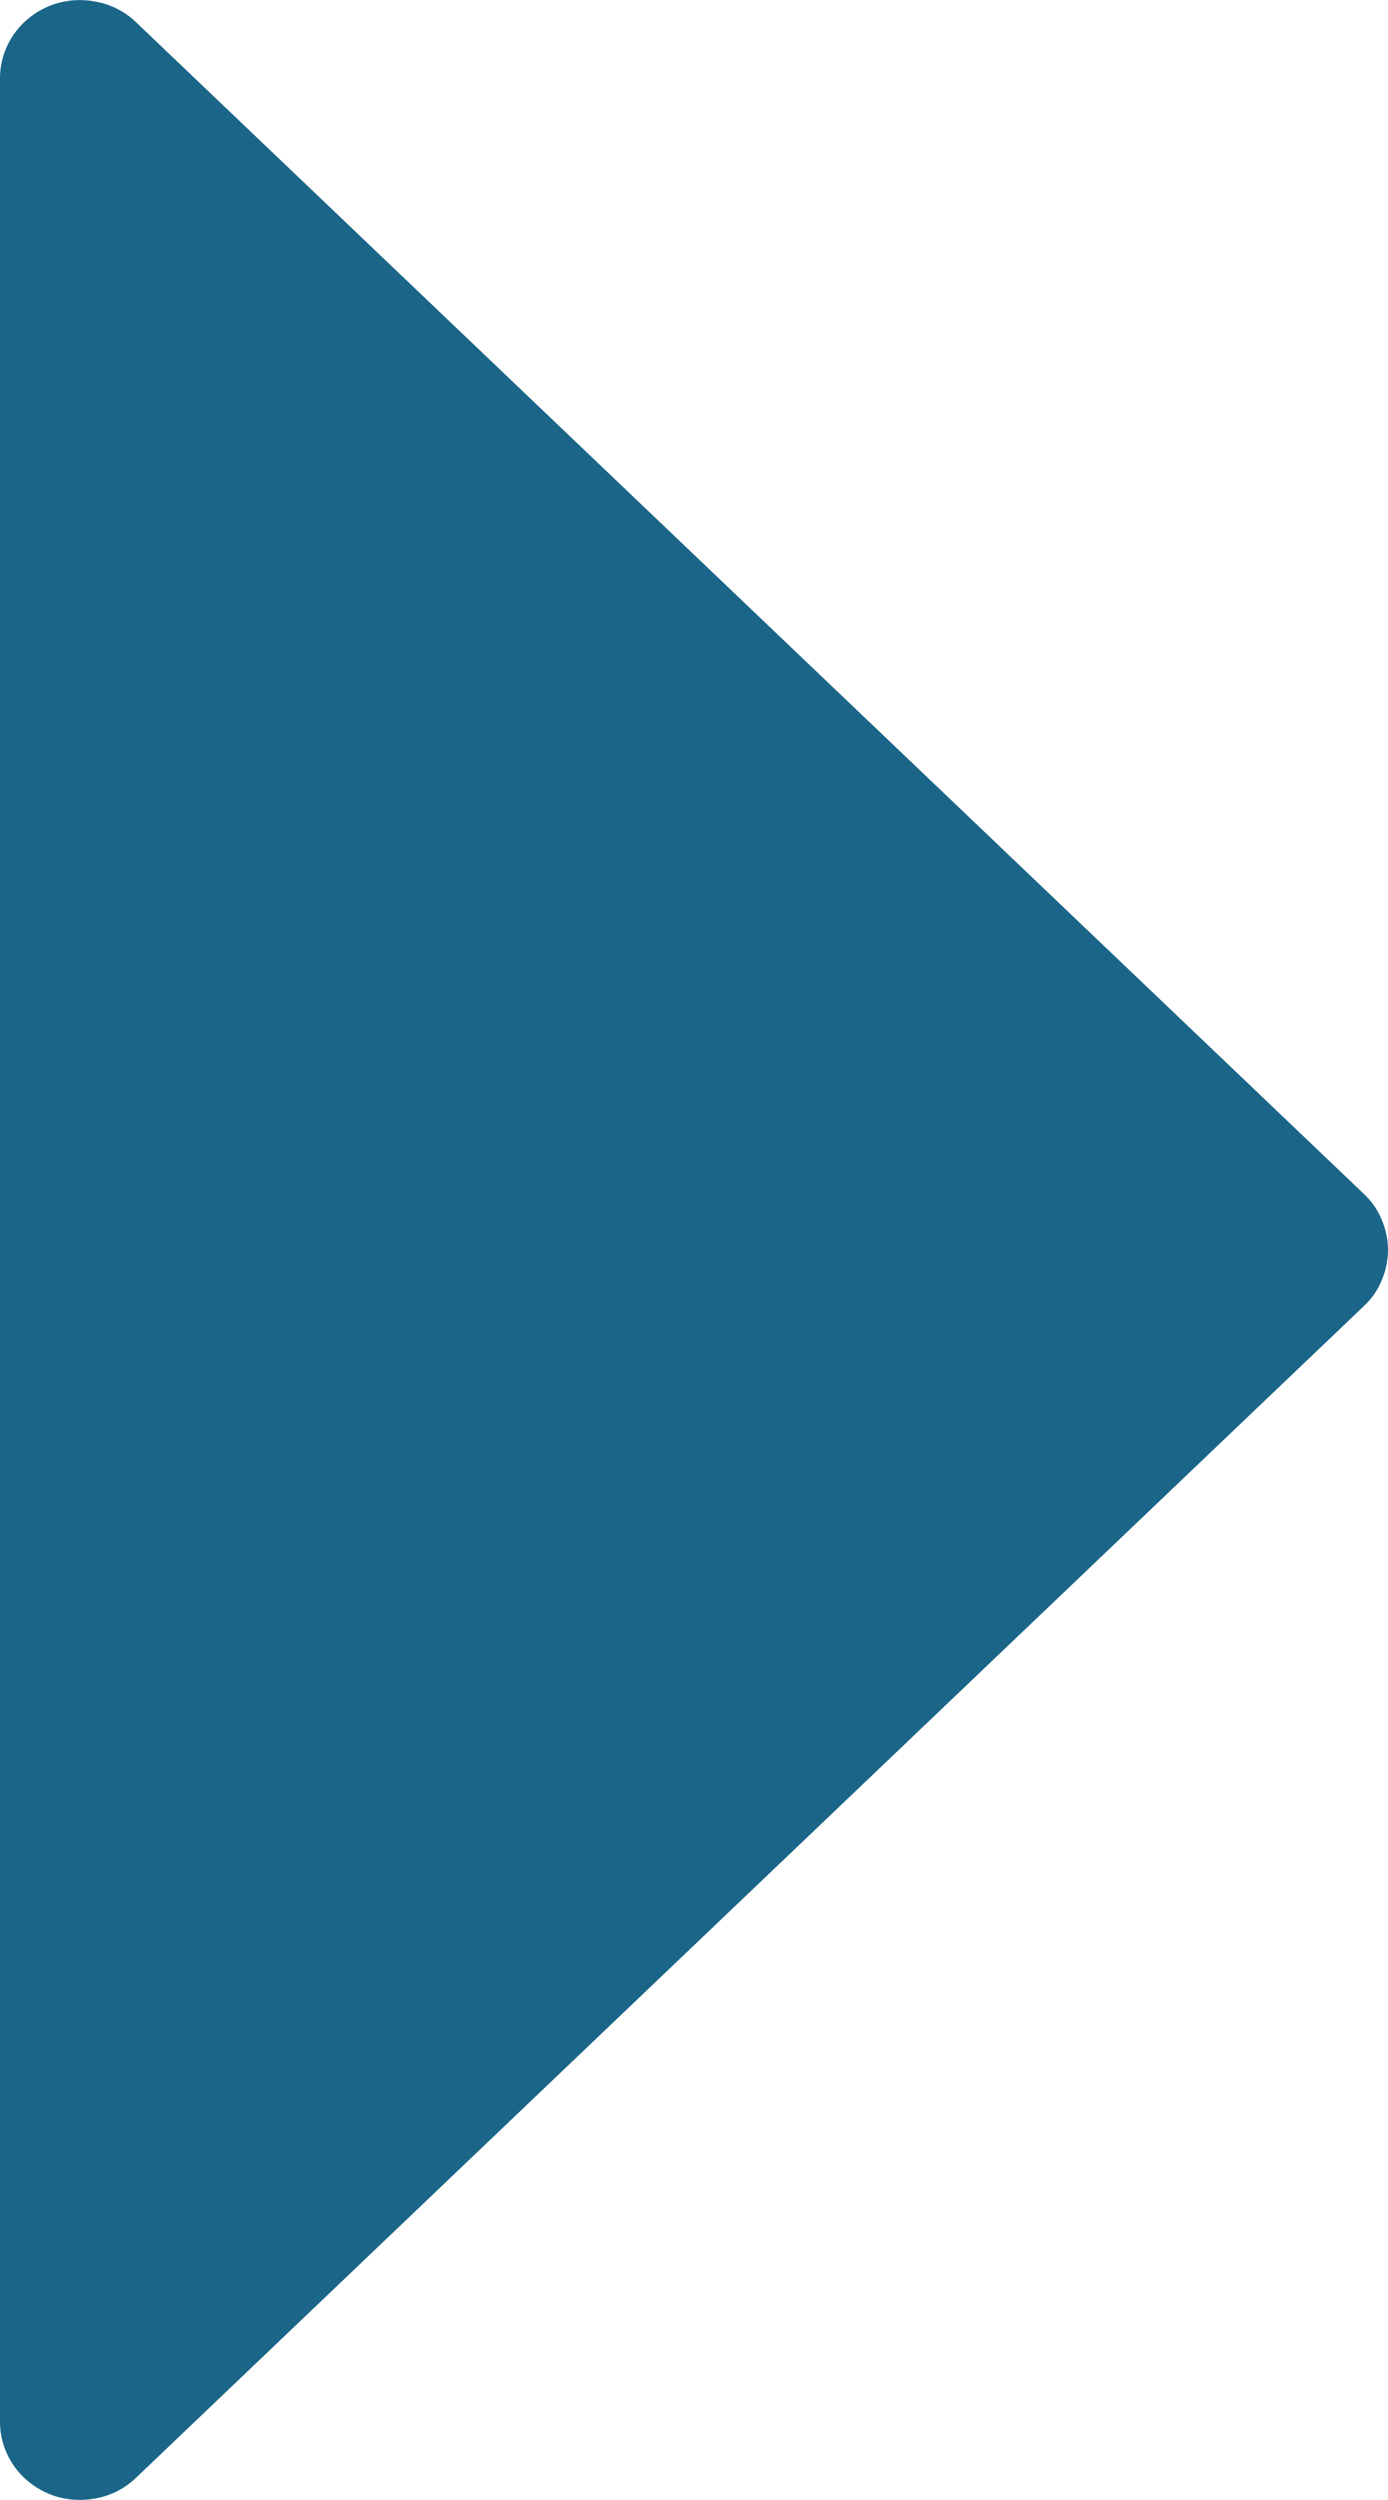 <?xml version="1.0" encoding="UTF-8"?> <svg xmlns="http://www.w3.org/2000/svg" width="5" height="9" viewBox="0 0 5 9" fill="none"><path d="M0.489 0.079L4.913 4.298C4.941 4.324 4.963 4.356 4.977 4.39C4.992 4.425 5 4.462 5 4.5C5 4.538 4.992 4.575 4.977 4.61C4.963 4.644 4.941 4.676 4.913 4.702L0.489 8.921C0.448 8.96 0.396 8.986 0.34 8.995C0.284 9.005 0.226 8.999 0.174 8.977C0.121 8.954 0.077 8.918 0.046 8.871C0.015 8.824 -0.001 8.769 3.11757e-05 8.713V0.287C-0.001 0.231 0.015 0.176 0.046 0.129C0.077 0.082 0.121 0.046 0.174 0.023C0.226 0.001 0.284 -0.005 0.34 0.005C0.396 0.014 0.448 0.04 0.489 0.079Z" fill="#1B6688"></path></svg> 